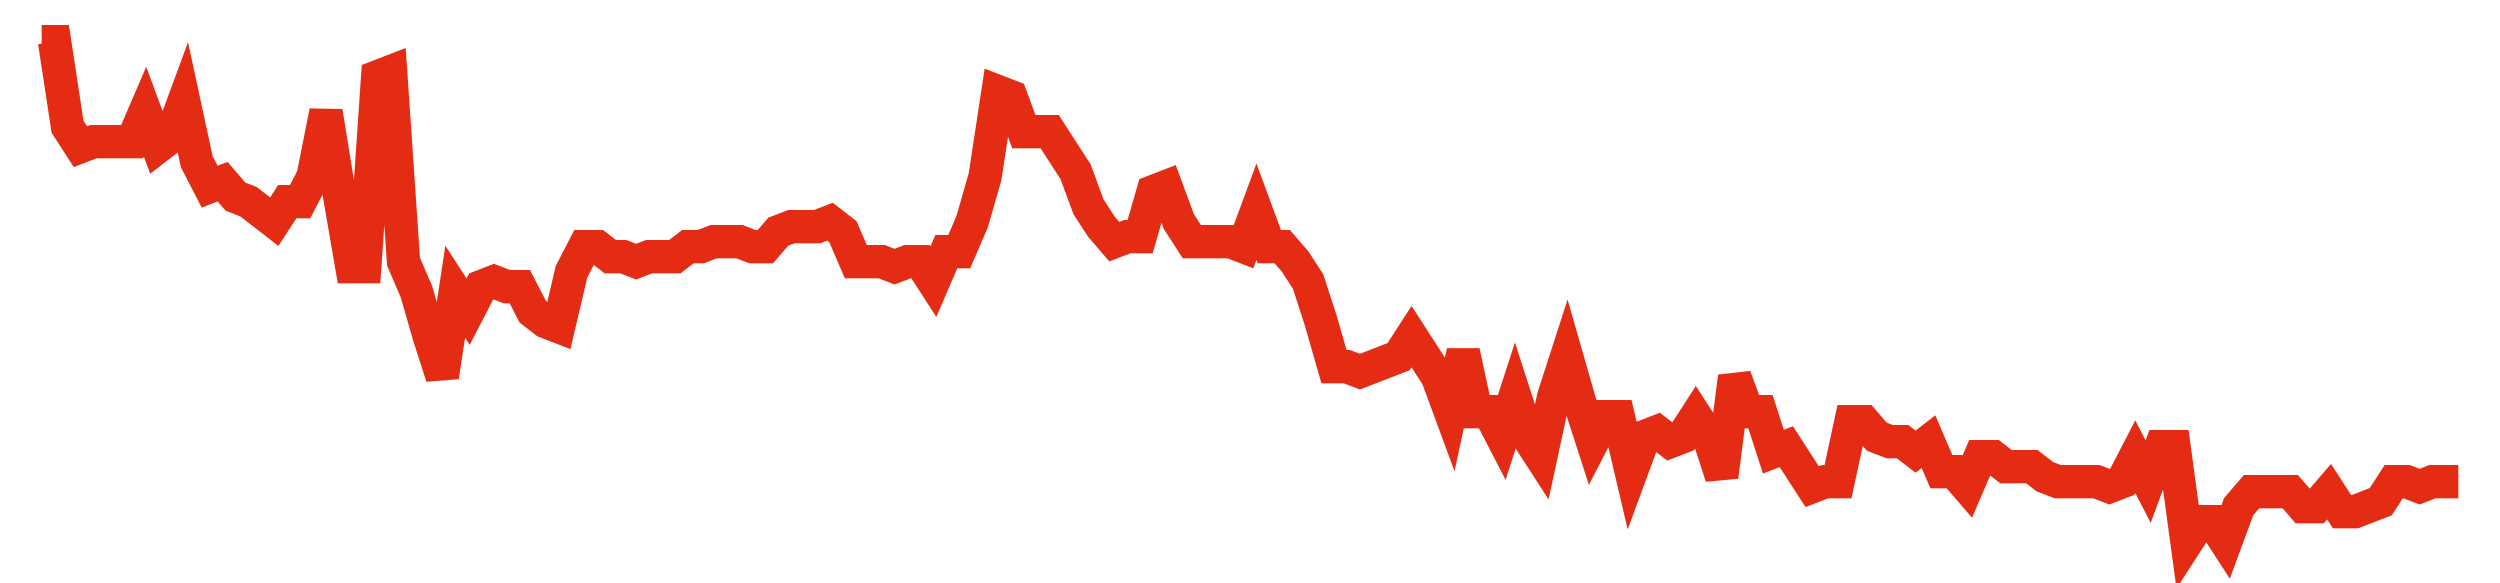 <svg width="300" height="70" viewBox="0 0 300 70" xmlns="http://www.w3.org/2000/svg">
    <path d="M 5,5 L 6.551,5 L 8.102,15.2 L 9.652,17.6 L 11.203,17 L 12.754,17 L 14.305,17 L 15.856,17 L 17.406,13.4 L 18.957,17.6 L 20.508,16.4 L 22.059,12.2 L 23.61,19.4 L 25.16,22.4 L 26.711,21.8 L 28.262,23.6 L 29.813,24.2 L 31.364,25.4 L 32.914,26.6 L 34.465,24.2 L 36.016,24.2 L 37.567,21.2 L 39.118,13.4 L 40.668,23 L 42.219,32 L 43.77,32 L 45.321,9.2 L 46.872,8.6 L 48.422,31.4 L 49.973,35 L 51.524,40.4 L 53.075,45.2 L 54.626,35 L 56.176,37.4 L 57.727,34.4 L 59.278,33.8 L 60.829,34.4 L 62.38,34.4 L 63.93,37.4 L 65.481,38.6 L 67.032,39.2 L 68.583,32.6 L 70.134,29.6 L 71.684,29.6 L 73.235,30.8 L 74.786,30.8 L 76.337,31.4 L 77.888,30.8 L 79.439,30.8 L 80.989,30.8 L 82.54,29.6 L 84.091,29.6 L 85.642,29 L 87.193,29 L 88.743,29 L 90.294,29.6 L 91.845,29.6 L 93.396,27.8 L 94.947,27.2 L 96.497,27.2 L 98.048,27.2 L 99.599,26.6 L 101.15,27.8 L 102.701,31.4 L 104.251,31.4 L 105.802,31.4 L 107.353,32 L 108.904,31.4 L 110.455,31.4 L 112.005,33.8 L 113.556,30.2 L 115.107,30.2 L 116.658,26.6 L 118.209,21.2 L 119.759,11 L 121.31,11.6 L 122.861,15.8 L 124.412,15.8 L 125.963,15.8 L 127.513,18.2 L 129.064,20.6 L 130.615,24.8 L 132.166,27.2 L 133.717,29 L 135.267,28.4 L 136.818,28.4 L 138.369,23 L 139.92,22.4 L 141.471,26.6 L 143.021,29 L 144.572,29 L 146.123,29 L 147.674,29 L 149.225,29.6 L 150.775,25.4 L 152.326,29.6 L 153.877,29.6 L 155.428,31.4 L 156.979,33.8 L 158.529,38.6 L 160.08,44 L 161.631,44 L 163.182,44.6 L 164.733,44 L 166.283,43.4 L 167.834,42.8 L 169.385,40.4 L 170.936,42.8 L 172.487,45.2 L 174.037,49.4 L 175.588,42.2 L 177.139,49.4 L 178.69,49.4 L 180.241,52.4 L 181.791,47.6 L 183.342,52.4 L 184.893,54.8 L 186.444,47.6 L 187.995,42.8 L 189.545,48.2 L 191.096,53 L 192.647,50 L 194.198,50 L 195.749,56.6 L 197.299,52.4 L 198.85,51.8 L 200.401,53 L 201.952,52.4 L 203.503,50 L 205.053,52.4 L 206.604,57.2 L 208.155,45.2 L 209.706,49.4 L 211.257,49.4 L 212.807,54.2 L 214.358,53.6 L 215.909,56 L 217.46,58.4 L 219.011,57.8 L 220.561,57.8 L 222.112,50.6 L 223.663,50.6 L 225.214,52.4 L 226.765,53 L 228.316,53 L 229.866,54.2 L 231.417,53 L 232.968,56.6 L 234.519,56.6 L 236.07,58.4 L 237.62,54.8 L 239.171,54.8 L 240.722,56 L 242.273,56 L 243.824,56 L 245.374,57.2 L 246.925,57.8 L 248.476,57.8 L 250.027,57.8 L 251.578,57.8 L 253.128,58.4 L 254.679,57.8 L 256.23,54.8 L 257.781,57.8 L 259.332,53.6 L 260.882,53.6 L 262.433,65 L 263.984,62.6 L 265.535,62.6 L 267.086,65 L 268.636,60.8 L 270.187,59 L 271.738,59 L 273.289,59 L 274.84,59 L 276.39,60.8 L 277.941,60.8 L 279.492,59 L 281.043,61.4 L 282.594,61.4 L 284.144,60.8 L 285.695,60.2 L 287.246,57.8 L 288.797,57.8 L 290.348,58.4 L 291.898,57.8 L 293.449,57.8 L 295,57.8" fill="none" stroke="#E32C13" stroke-width="4"/>
</svg>